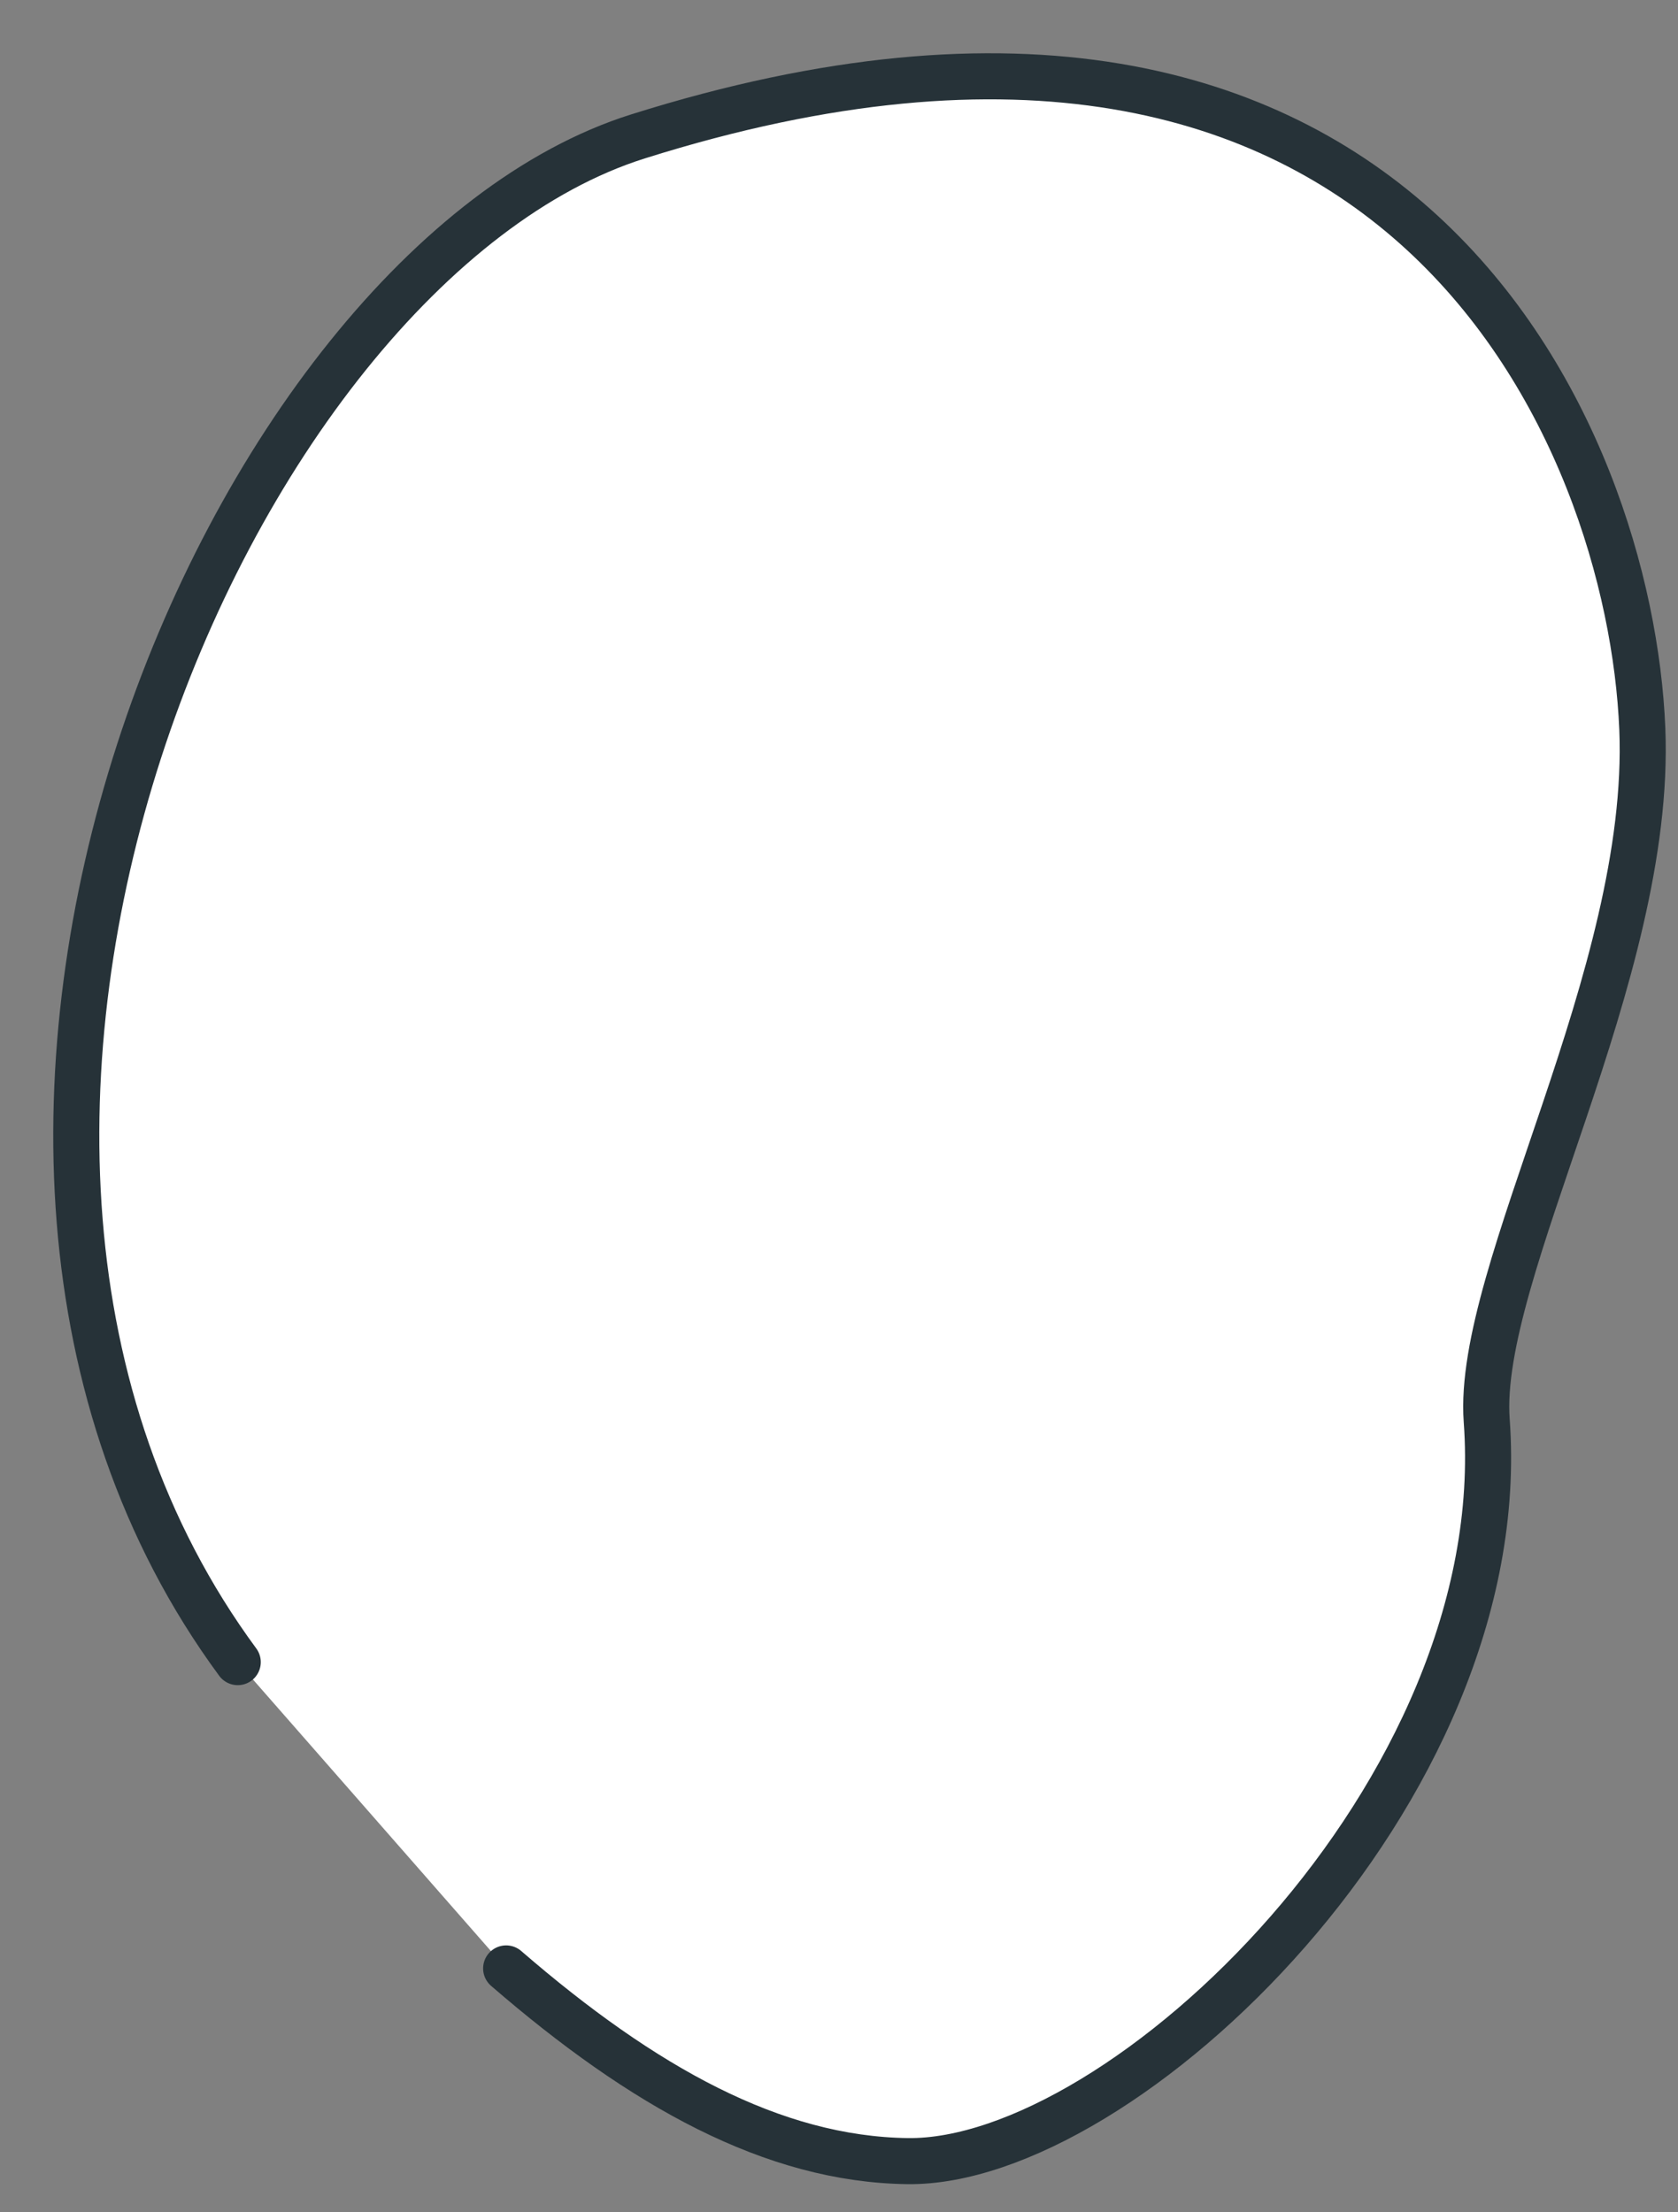 <?xml version="1.0" encoding="utf-8"?>
<svg xmlns="http://www.w3.org/2000/svg" fill="none" height="100%" overflow="visible" preserveAspectRatio="none" style="display: block;" viewBox="0 0 22 29" width="100%">
<rect x="0" y="0" width="22" height="29" fill="#808080" stroke="none"/>
<g id="Vector">
<path d="M3.117 21.788C-1.944 14.917 2.979 3.485 8.362 1.789C18.392 -1.372 21.375 5.735 21.532 9.554C21.665 12.79 19.349 16.671 19.492 18.622C19.852 23.501 14.715 28.366 11.899 28.329C10.137 28.306 8.429 27.354 6.636 25.803" fill="white"/>
<path d="M3.117 21.788C-1.944 14.917 2.979 3.485 8.362 1.789C18.392 -1.372 21.375 5.735 21.532 9.554C21.665 12.79 19.349 16.671 19.492 18.622C19.852 23.501 14.715 28.366 11.899 28.329C10.137 28.306 8.429 27.354 6.636 25.803" stroke="#263238" stroke-linecap="round" stroke-linejoin="round" stroke-miterlimit="10" stroke-width="0.604"/>
</g>
</svg>